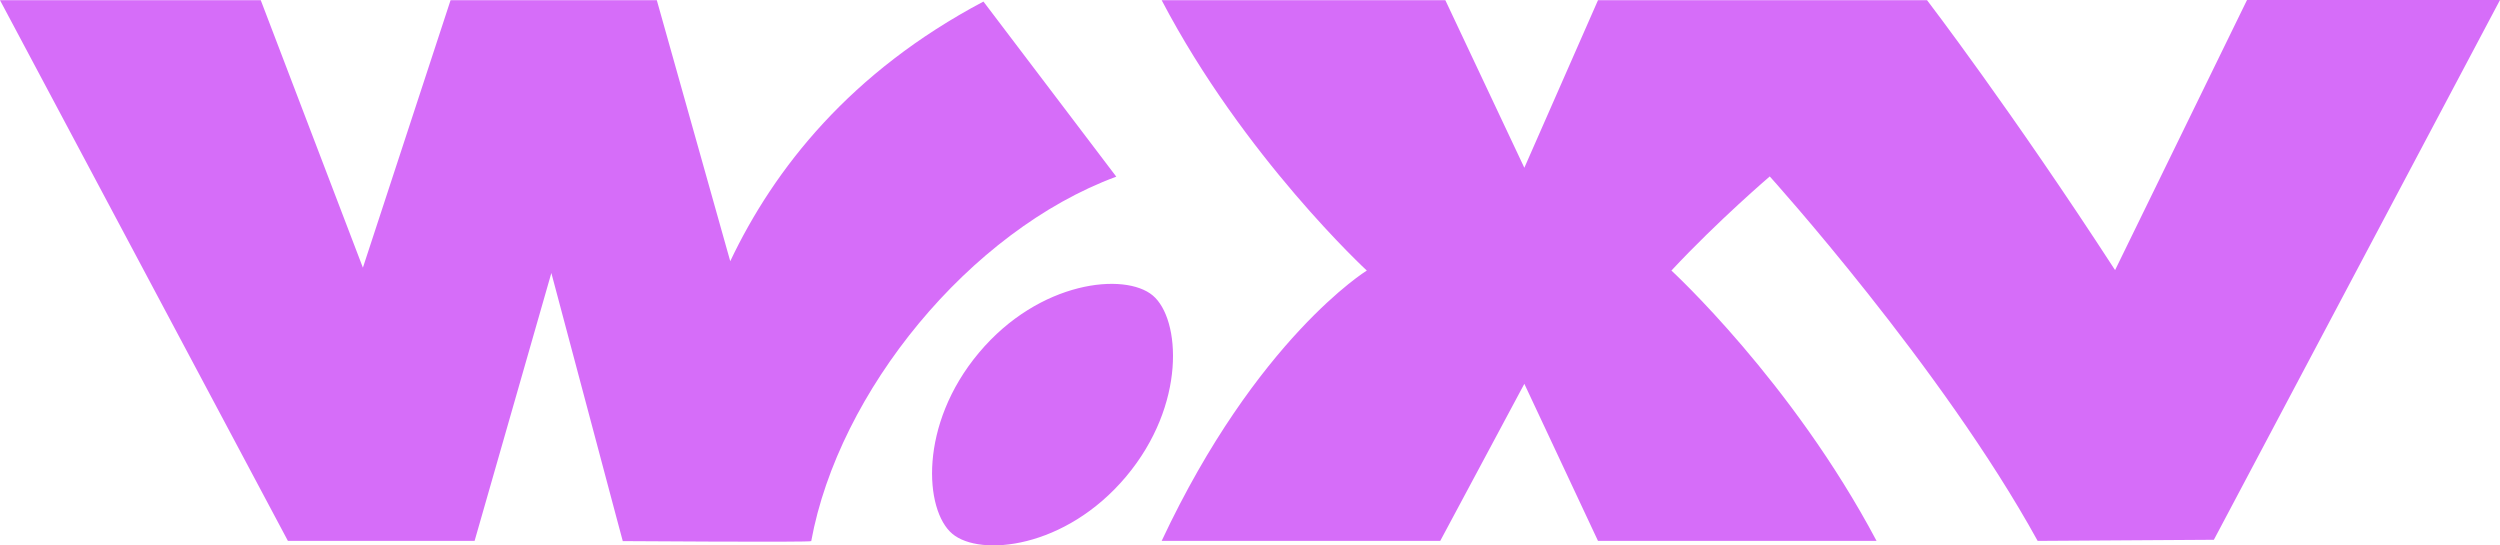 <?xml version="1.0" encoding="UTF-8"?>
<svg id="Isolation_Mode" data-name="Isolation Mode" xmlns="http://www.w3.org/2000/svg" version="1.1" viewBox="0 0 1123.6 245.1">
  <defs>
    <style>
      .cls-1 {
        fill: #d66df9;
        stroke-width: 0px;
      }
    </style>
  </defs>
  <path class="cls-1" d="M440,158.5c-27.2,32.4-24.5,70.9-12,81.4s50.9,6.7,78.1-25.7c27.2-32.4,24.5-70.9,12-81.4s-50.9-6.7-78.1,25.7M442,.7c-59.7,31.6-94,75-113.8,116.7L295.2.1h-92.7l-39.4,120.2L117.2.1H0l129.4,243h83.9l34.5-120.4,29.1,109.3,3,11.2h.1s84.5.6,84.6,0c12.3-67.1,71.1-139.4,137.1-163.8L442,.7ZM1009.9,0l-59.3,121.4C904,49.6,866.1.1,866.1.1h-147.9l-33.1,75.3L649.6.1h-127.5c36.9,70.5,92.2,121.5,92.2,121.5,0,0-49.5,30.5-92.2,121.5h125.2l37.8-70.6,33.1,70.6h125.2c-38-71.7-92.2-121.5-92.2-121.5,21.1-22.6,44.2-42.3,44.2-42.3,0,0,77.5,85.8,120.4,163.8l79.2-.5L1123.6,0h-113.7,0Z"/>
</svg>